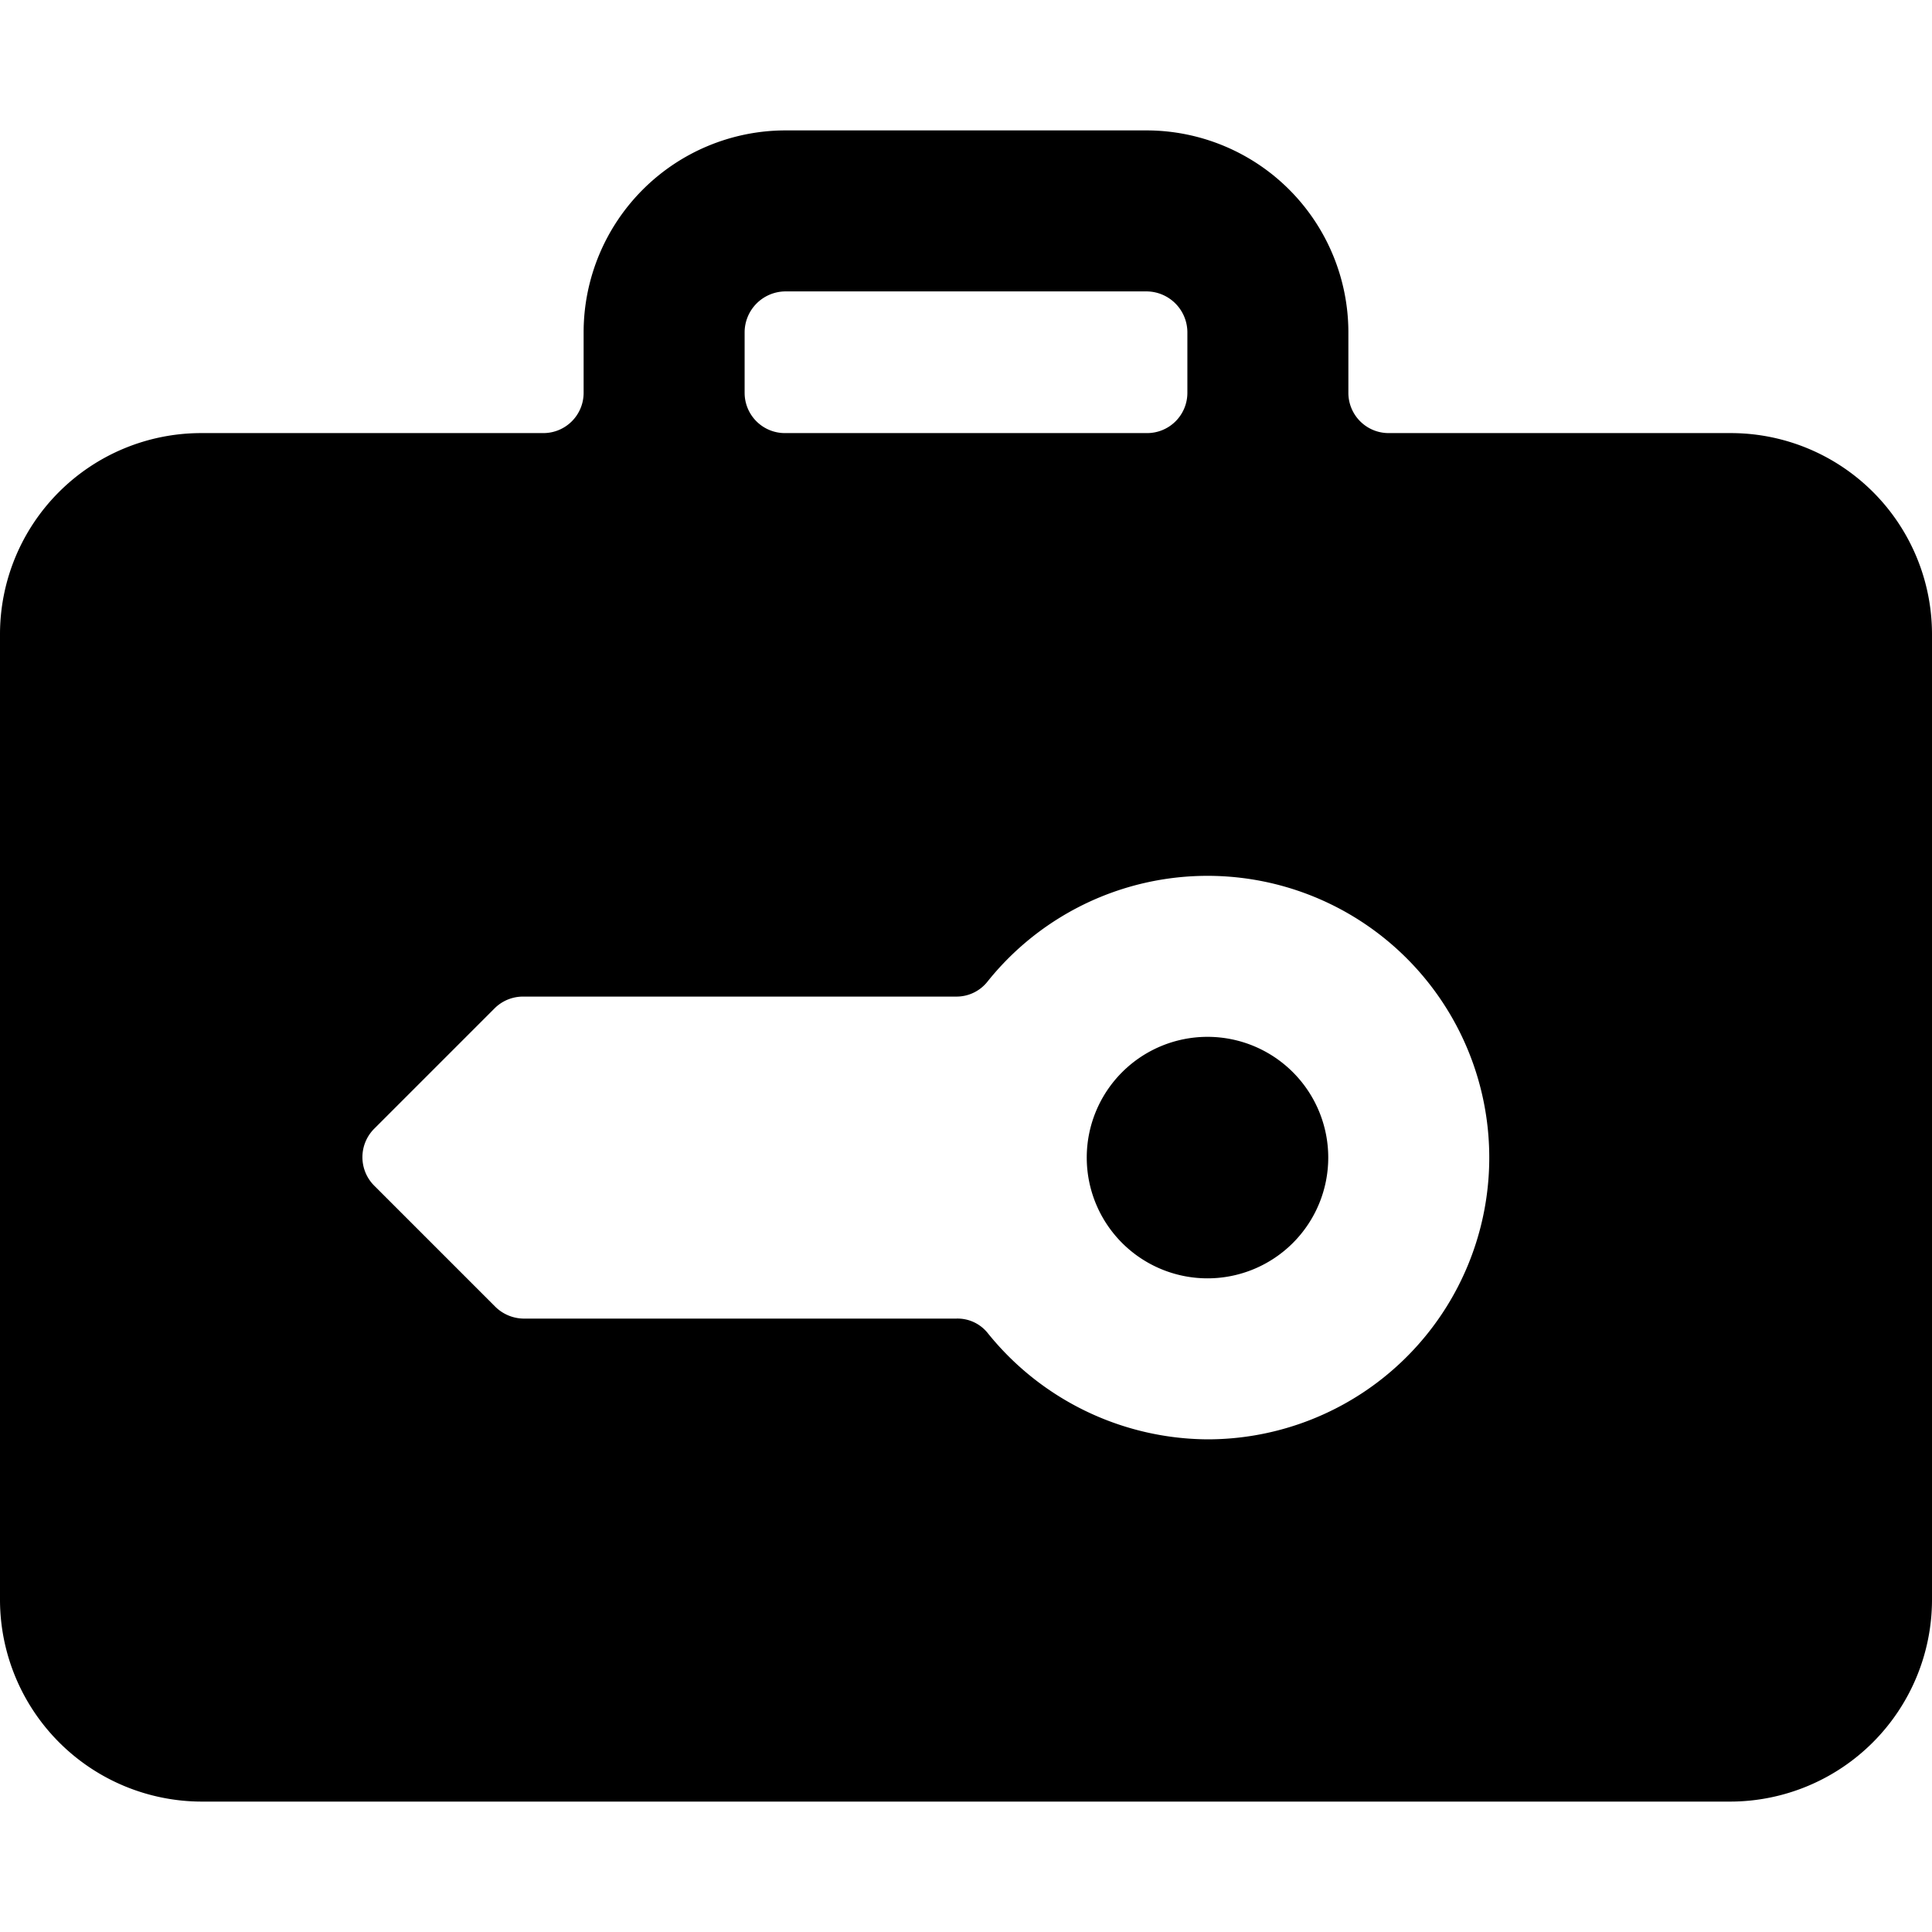<svg xmlns="http://www.w3.org/2000/svg" viewBox="0 0 24 24" id="Locker-Room-Suitcase-Key--Streamline-Ultimate"><desc>Locker Room Suitcase Key Streamline Icon: https://streamlinehq.com</desc><g id="Locker-Room-Suitcase-Key--Streamline-Ultimate.svg"><path d="M24 7.88a2.5 2.5 0 0 0 -2.5 -2.5h-4.25a0.5 0.5 0 0 1 -0.5 -0.5v-0.76a2.51 2.51 0 0 0 -2.5 -2.5h-4.5a2.51 2.51 0 0 0 -2.5 2.5v0.76a0.5 0.5 0 0 1 -0.5 0.5H2.5A2.5 2.5 0 0 0 0 7.88v12a2.51 2.51 0 0 0 2.5 2.5h19a2.51 2.51 0 0 0 2.5 -2.5ZM9.25 4.12a0.51 0.51 0 0 1 0.5 -0.5h4.5a0.51 0.51 0 0 1 0.5 0.5v0.76a0.5 0.5 0 0 1 -0.5 0.5h-4.5a0.5 0.5 0 0 1 -0.5 -0.5ZM15 17.88a3.53 3.53 0 0 1 -2.73 -1.32 0.48 0.48 0 0 0 -0.39 -0.18H6.5a0.51 0.51 0 0 1 -0.35 -0.15l-1.5 -1.5a0.5 0.5 0 0 1 0 -0.71l1.5 -1.5a0.5 0.5 0 0 1 0.35 -0.14h5.38a0.49 0.49 0 0 0 0.39 -0.19A3.5 3.5 0 1 1 15 17.88Z" fill="#000000" stroke-width="1"></path><path d="M15 12.88a1.5 1.5 0 1 0 1.5 1.5 1.5 1.5 0 0 0 -1.5 -1.5Z" fill="#000000" stroke-width="1"></path></g></svg>